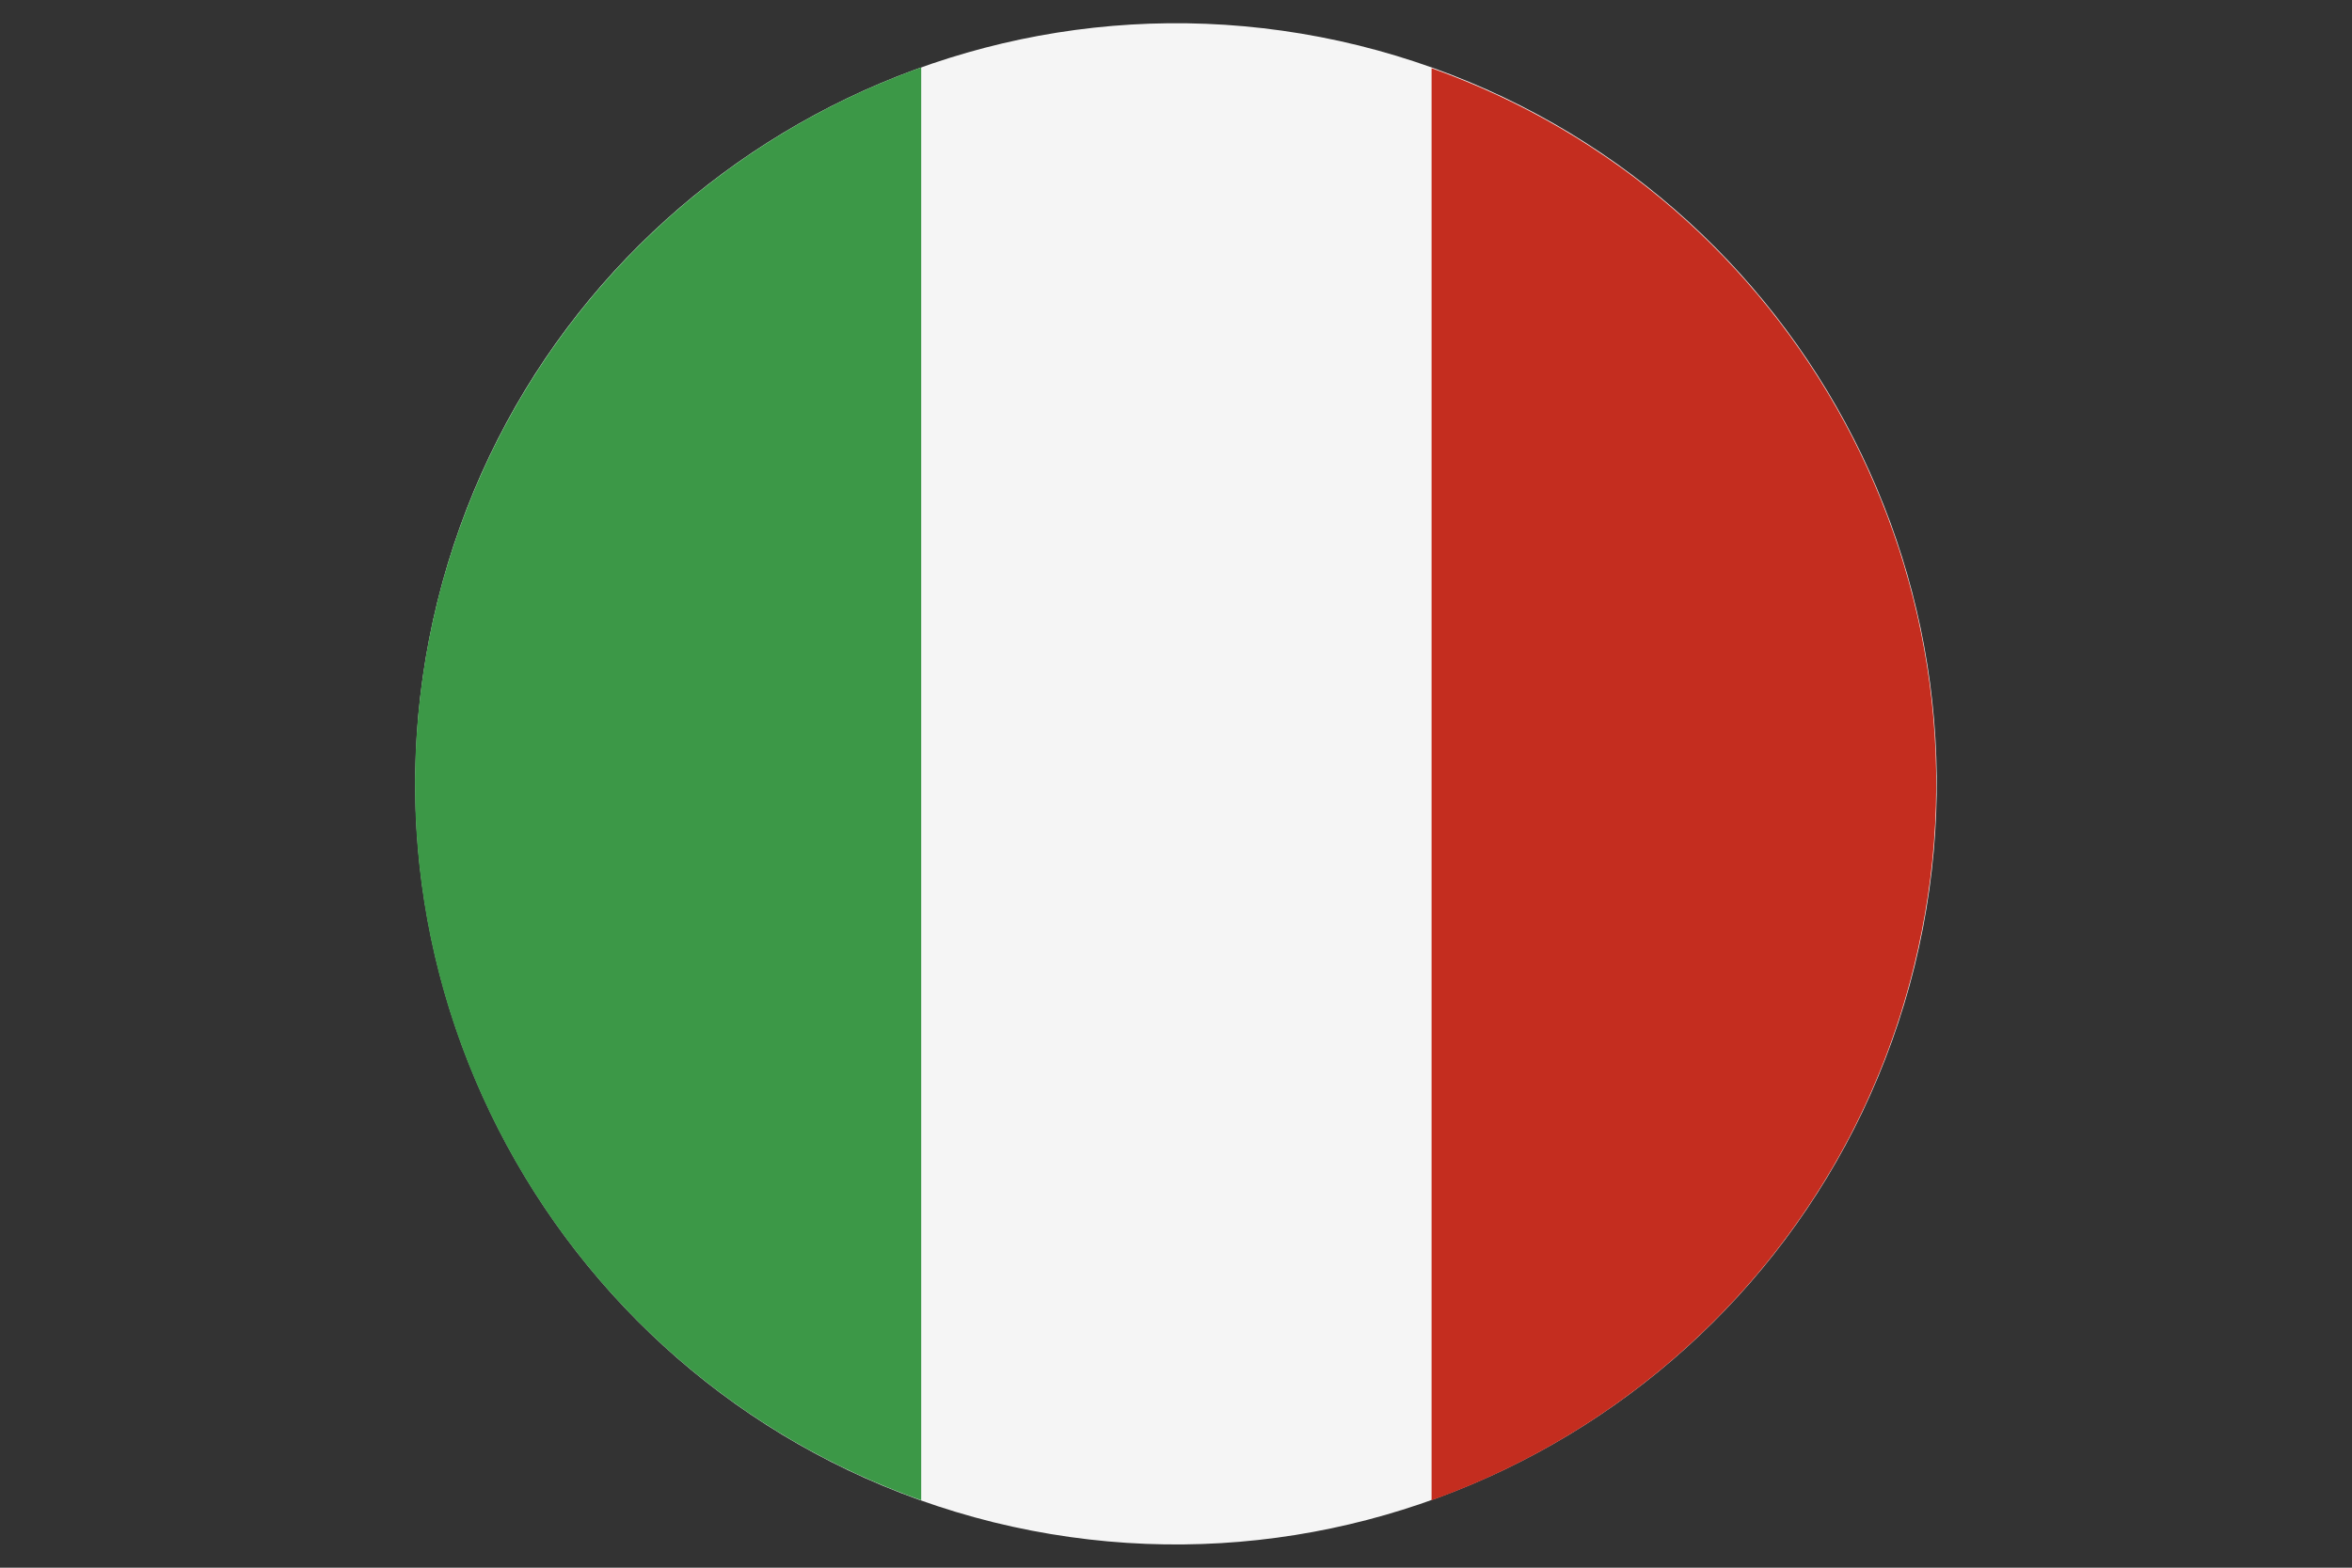 <?xml version="1.0" encoding="utf-8"?>
<!-- Generator: Adobe Illustrator 19.0.0, SVG Export Plug-In . SVG Version: 6.00 Build 0)  -->
<svg version="1.1" id="Livello_1" xmlns="http://www.w3.org/2000/svg" xmlns:xlink="http://www.w3.org/1999/xlink" x="0px" y="0px"
	 viewBox="0 0 300 200" style="enable-background:new 0 0 300 200;" xml:space="preserve">
<rect x="0" y="0" width="300" height="200" fill="#333333" stroke="none"/>
<style type="text/css">
	.st0{fill:url(#SVGID_1_);}
	.st1{clip-path:url(#SVGID_3_);fill:url(#SVGID_4_);}
	.st2{fill:#2E3869;}
	.st3{fill:#F3F1EE;}
	.st4{fill:#C42D1F;}
	.st5{fill:#383D61;}
	.st6{clip-path:url(#XMLID_48_);fill:url(#XMLID_50_);}
	.st7{fill:#F5F5F5;}
	.st8{fill:#3C9847;}
</style>
<g>
	
		<linearGradient id="SVGID_1_" gradientUnits="userSpaceOnUse" x1="4741.773" y1="-2403.413" x2="5088.854" y2="-2403.413" gradientTransform="matrix(0.674 0.674 -0.707 0.707 -1423.239 370.051)">
		<stop  offset="0" style="stop-color:#A79FAE"/>
		<stop  offset="1" style="stop-color:#FFFFFF"/>
	</linearGradient>
	<polygon class="st0" points="3568.5,2242.2 3334.4,2008.1 3613.7,1728.8 3847.8,1962.9 	"/>
	<g>
		<g>
			<defs>
				<path id="SVGID_2_" d="M3464.7,1658.6c-88.6,0-169.2,60.1-191.5,150c-26.2,105.8,38.4,212.9,144.2,239.1
					c105.9,26.2,212.9-38.4,239.1-144.2c26.2-105.8-38.4-212.9-144.2-239.1C3496.3,1660.5,3480.4,1658.6,3464.7,1658.6
					C3464.7,1658.6,3464.7,1658.6,3464.7,1658.6"/>
			</defs>
			<clipPath id="SVGID_3_">
				<use xlink:href="#SVGID_2_"  style="overflow:visible;"/>
			</clipPath>
			
				<radialGradient id="SVGID_4_" cx="-1821.045" cy="2079.361" r="1" gradientTransform="matrix(197.468 0 0 -197.468 363062.625 412462.875)" gradientUnits="userSpaceOnUse">
				<stop  offset="0" style="stop-color:#FFFFFF"/>
				<stop  offset="0.781" style="stop-color:#FFFFFF"/>
				<stop  offset="0.822" style="stop-color:#F9F8F8"/>
				<stop  offset="0.884" style="stop-color:#E8E6E3"/>
				<stop  offset="0.959" style="stop-color:#CCC8C2"/>
				<stop  offset="1" style="stop-color:#BAB4AC"/>
			</radialGradient>
			<rect x="3247" y="1658.6" class="st1" width="435.7" height="415.3"/>
		</g>
		<g>
			<path class="st2" d="M3273.2,1808.7c26.2-105.9,133.2-170.4,239.1-144.2c105.9,26.2,170.4,133.2,144.2,239.1
				c-26.2,105.8-133.2,170.4-239.1,144.2C3311.6,2021.5,3247,1914.5,3273.2,1808.7"/>
		</g>
		<g>
			<path class="st3" d="M3604.9,1716.9l-79.4,52.9v-101.6c-4.3-1.4-8.7-2.7-13.2-3.8c-37.2-9.2-74.6-7.2-108.6,3.9v101.5l-79.1-52.7
				c-18.1,18.2-32.8,40.2-42.8,65.1l20.9,14h-26c-1.3,4.1-2.5,8.3-3.5,12.5c-9.3,37.5-7.2,75.2,4.1,109.3h25.9l-20.7,13.8
				c10,24.1,24.8,46.2,43.5,64.6l77.7-51.8v99.1c4.5,1.5,9.1,2.8,13.7,3.9c37.1,9.2,74.3,7.2,108.1-3.7v-99.3l78,52
				c18.3-18,33.3-39.8,43.6-64.6l-21.1-14.1h26.4c1.6-4.7,3-9.6,4.2-14.5c9.1-36.8,7.2-73.7-3.5-107.4h-26.5l21.4-14.2
				C3638,1757.7,3623.4,1735.5,3604.9,1716.9"/>
		</g>
		<g>
			<path class="st4" d="M3373.3,1796.1l-73.3-48.8c-4.9,7.4-9.3,15.2-13.2,23.3l38.3,25.5H3373.3z M3629.4,1747
				c-4.9-7.4-10.4-14.5-16.3-21.3l-87.6,58.3v12.1h30L3629.4,1747z M3300.5,1965.5c4.9,7.4,10.4,14.5,16.3,21.2l86.8-57.7v-11H3372
				L3300.5,1965.5z M3659.3,1821.5h-159.1v-159.7c-24.1-4.4-48.1-4.2-71.1,0v159.6h-158.6c-4.3,24.1-4,48.1,0.3,71.1H3429v157.6
				c24.1,4.5,48.1,4.3,71.1,0.2v-157.8h158.7C3663.4,1868.5,3663.4,1844.5,3659.3,1821.5 M3557.2,1918l71.8,47.8
				c4.9-7.4,9.4-15.1,13.3-23.2l-36.9-24.6L3557.2,1918z"/>
		</g>
		<g>
			<path class="st5" d="M3525.5,1688.8L3525.5,1688.8v12.8c0.8-2.4,1.2-4.7,1.2-6.9C3526.7,1692.6,3526.3,1690.6,3525.5,1688.8"/>
		</g>
	</g>
</g>
<g id="XMLID_38_">
	<g id="XMLID_39_">
		<g id="XMLID_53_">
			<defs>
				<path id="XMLID_9_" d="M418.5-8.2c-43.5,0-83.1,29.5-94.1,73.7c-12.9,52,18.8,104.6,70.8,117.5c52,12.9,104.6-18.8,117.5-70.9
					c12.9-52-18.8-104.6-70.9-117.5C434-7.3,426.2-8.2,418.5-8.2C418.5-8.2,418.5-8.2,418.5-8.2"/>
			</defs>
			<clipPath id="XMLID_48_">
				<use xlink:href="#XMLID_9_"  style="overflow:visible;"/>
			</clipPath>
			
				<radialGradient id="XMLID_50_" cx="-1836.472" cy="2088.31" r="0.491" gradientTransform="matrix(197.468 0 0 -197.468 363062.625 412462.875)" gradientUnits="userSpaceOnUse">
				<stop  offset="0" style="stop-color:#FFFFFF"/>
				<stop  offset="0.781" style="stop-color:#FFFFFF"/>
				<stop  offset="0.822" style="stop-color:#F9F8F8"/>
				<stop  offset="0.884" style="stop-color:#E8E6E3"/>
				<stop  offset="0.959" style="stop-color:#CCC8C2"/>
				<stop  offset="1" style="stop-color:#BAB4AC"/>
			</radialGradient>
			<rect id="XMLID_10_" x="311.5" y="-8.2" class="st6" width="214.1" height="204"/>
		</g>
		<g id="XMLID_51_">
			<path id="XMLID_8_" class="st2" d="M324.4,65.5c12.9-52,65.5-83.7,117.5-70.8c52,12.9,83.7,65.4,70.9,117.5
				c-12.9,52-65.5,83.7-117.5,70.9C343.3,170.1,311.5,117.5,324.4,65.5"/>
		</g>
		<g id="XMLID_49_">
			<path id="XMLID_7_" class="st3" d="M487.4,20.4l-39,26V-3.5c-2.1-0.7-4.3-1.3-6.5-1.9c-18.3-4.5-36.7-3.5-53.4,1.9v49.8
				l-38.9-25.9c-8.9,9-16.1,19.8-21,32l10.3,6.9h-12.8c-0.6,2-1.2,4.1-1.7,6.1c-4.6,18.4-3.5,36.9,2,53.7h12.7L329,126
				c4.9,11.9,12.2,22.7,21.4,31.8l38.2-25.4V181c2.2,0.7,4.5,1.4,6.8,1.9c18.2,4.5,36.5,3.5,53.1-1.8v-48.8l38.3,25.5
				c9-8.9,16.4-19.6,21.4-31.7l-10.4-6.9h13c0.8-2.3,1.4-4.7,2-7.1c4.5-18.1,3.6-36.2-1.7-52.7h-13l10.5-7
				C503.6,40.5,496.5,29.6,487.4,20.4"/>
		</g>
		<g id="XMLID_42_">
			<path id="XMLID_43_" class="st4" d="M373.6,59.4l-36-24c-2.4,3.6-4.6,7.5-6.5,11.4l18.8,12.5H373.6z M499.4,35.2
				c-2.4-3.7-5.1-7.1-8-10.4l-43.1,28.6v6h14.7L499.4,35.2z M337.8,142.6c2.4,3.6,5.1,7.1,8,10.4l42.7-28.4v-5.4H373L337.8,142.6z
				 M514.1,71.8h-78.2V-6.6c-11.9-2.2-23.7-2.1-34.9,0v78.4h-77.9c-2.1,11.9-2,23.6,0.1,34.9H401v77.4c11.8,2.2,23.7,2.1,34.9,0.1
				v-77.5h78C516.1,94.9,516.1,83.1,514.1,71.8 M463.9,119.2l35.3,23.5c2.4-3.6,4.6-7.4,6.5-11.4l-18.1-12.1L463.9,119.2z"/>
		</g>
		<g id="XMLID_40_">
			<path id="XMLID_1_" class="st5" d="M448.4,6.6L448.4,6.6v6.3c0.4-1.2,0.6-2.3,0.6-3.4C449,8.5,448.8,7.5,448.4,6.6"/>
		</g>
	</g>
</g>
<g id="XMLID_46_">
	<path id="XMLID_44_" class="st7" d="M55.8,76.7C68.7,24.7,121.3-7,173.3,5.8c52,12.9,83.7,65.4,70.9,117.5
		c-12.9,52-65.5,83.7-117.5,70.9C74.7,181.3,43,128.7,55.8,76.7"/>
	<g id="XMLID_47_">
		<path id="XMLID_41_" class="st8" d="M117.5,8.6C87.9,19.2,64,43.9,55.8,76.7c-12.1,48.9,15.2,98.2,61.7,114.7V8.6z"/>
		<path id="XMLID_37_" class="st4" d="M182.6,8.7l0,182.7c29.5-10.6,53.4-35.3,61.5-68C256.2,74.5,229,25.2,182.6,8.7"/>
	</g>
</g>
</svg>
